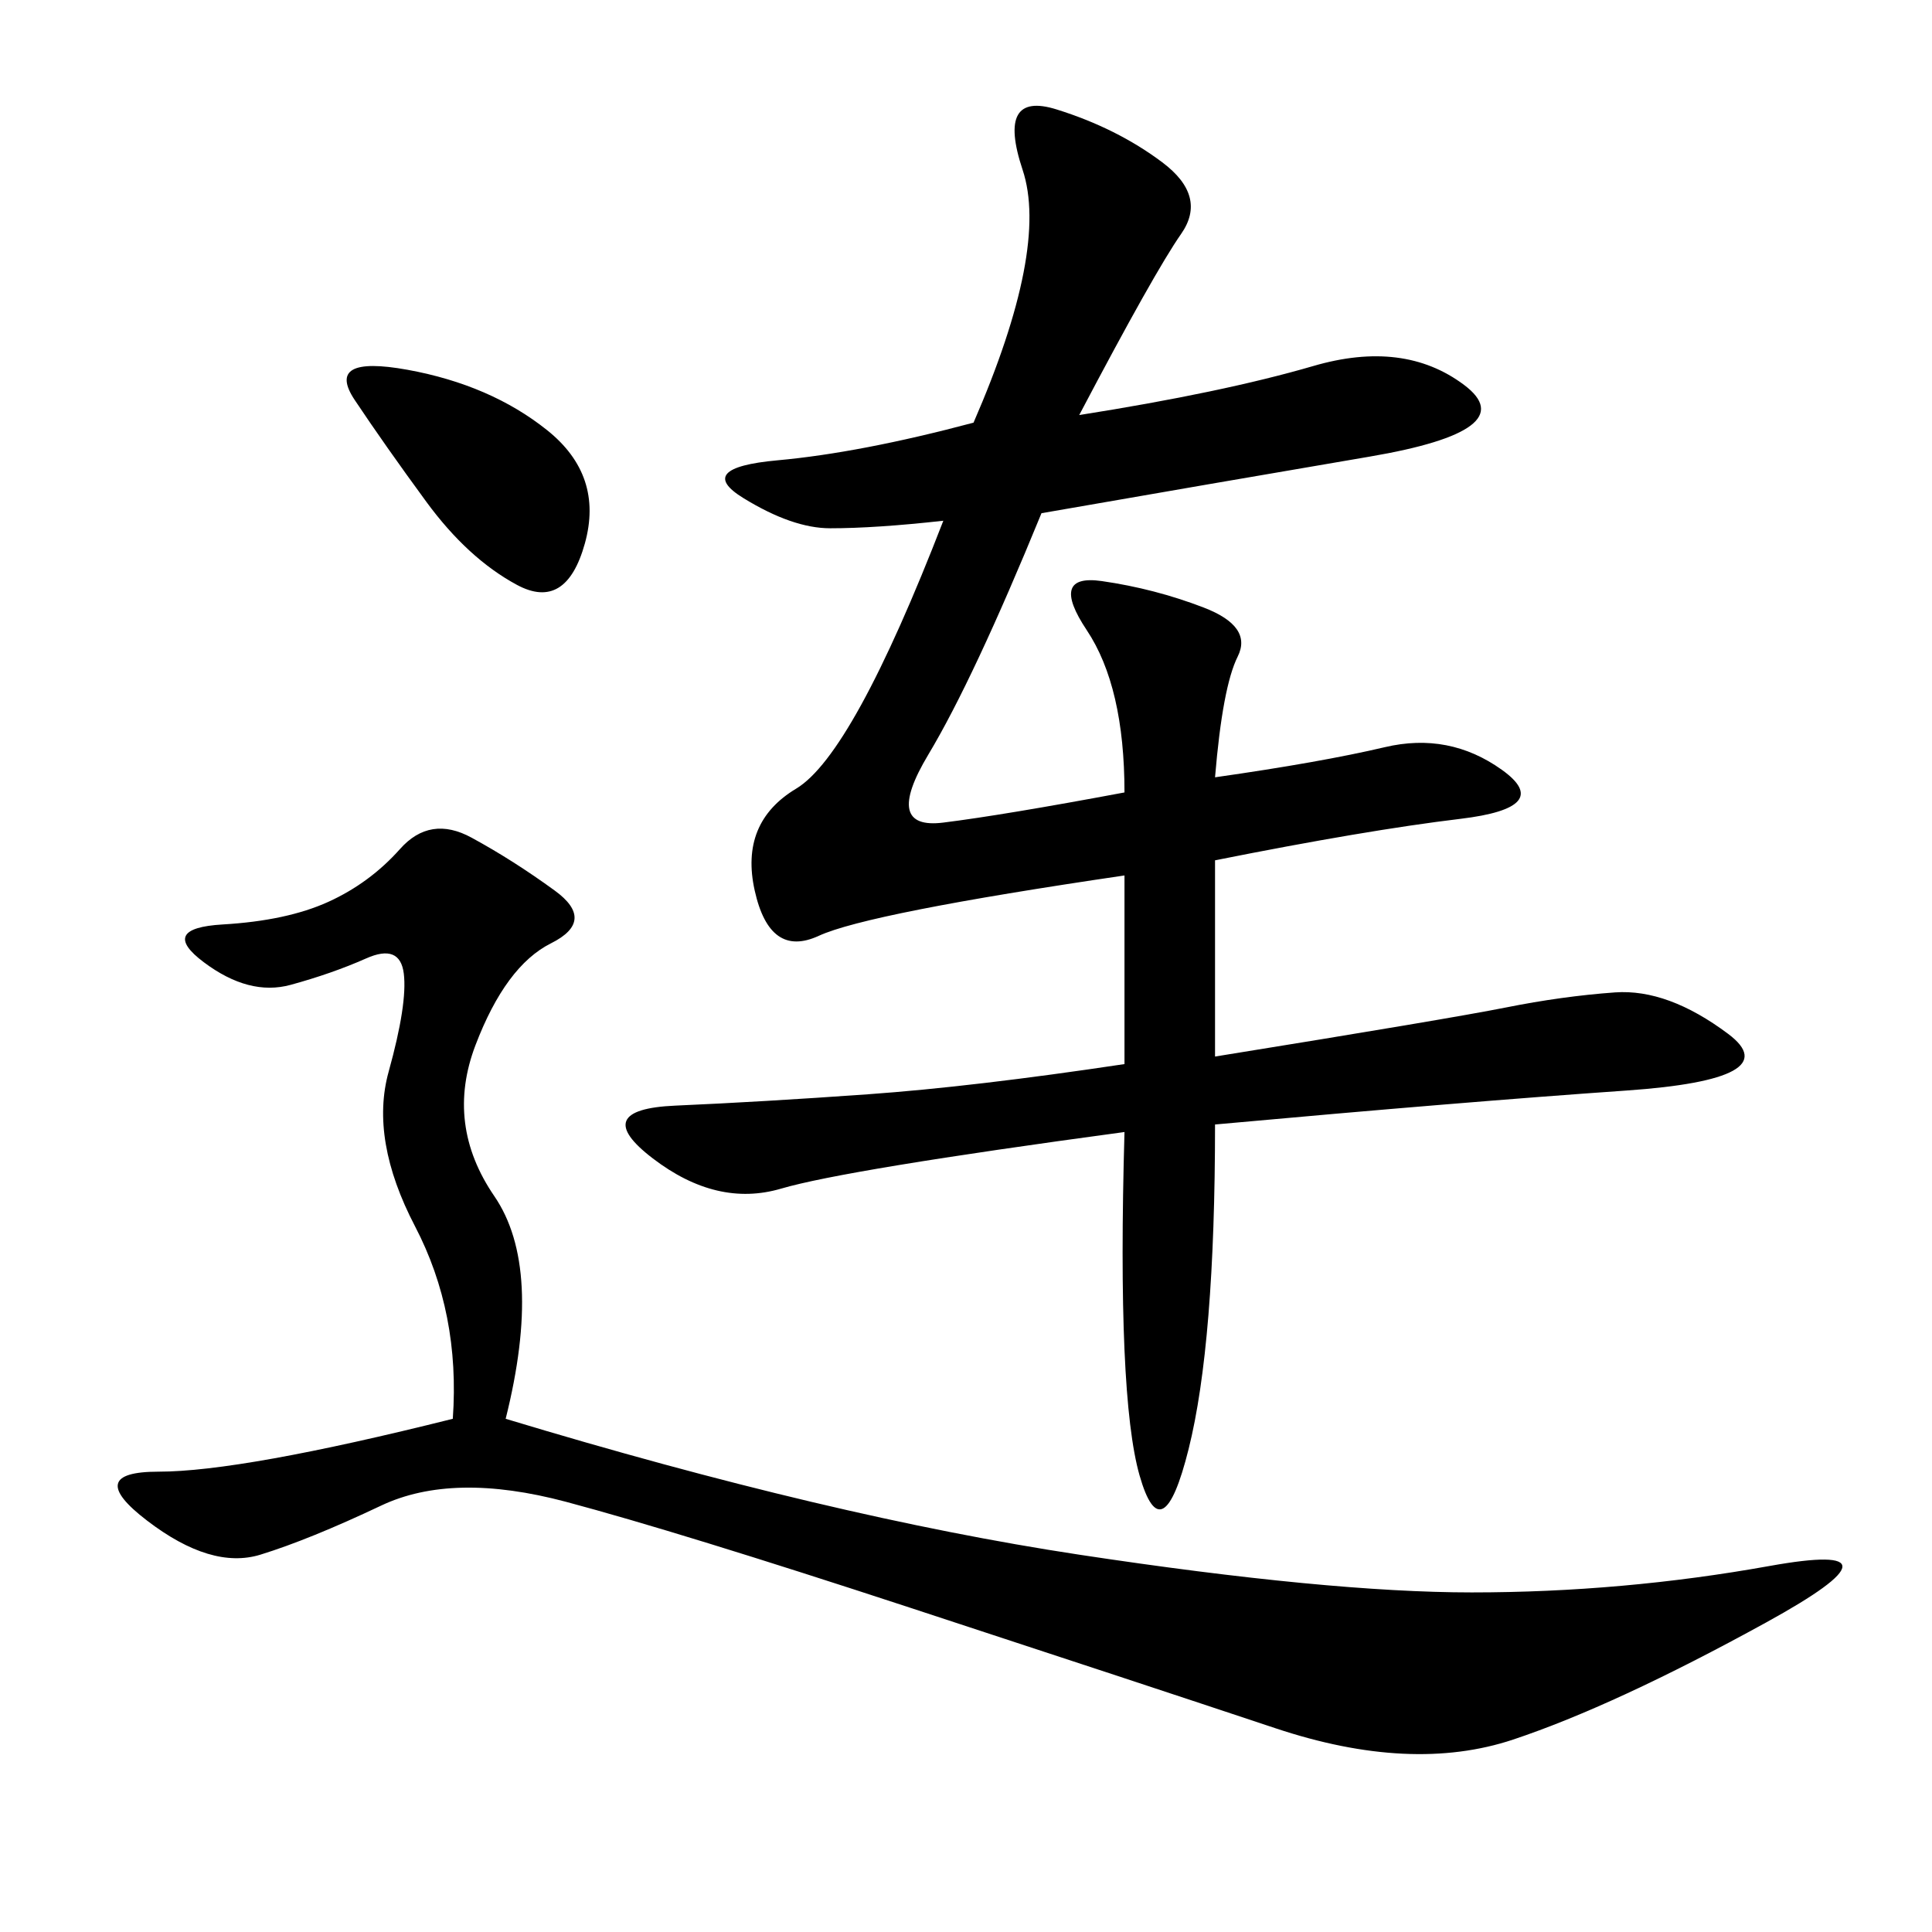 <svg xmlns="http://www.w3.org/2000/svg" xmlns:xlink="http://www.w3.org/1999/xlink" width="300" height="300"><path d="M167.58 64.45Q189.84 60.94 203.91 56.84Q217.97 52.73 227.34 59.77Q236.72 66.80 212.70 70.90Q188.67 75 161.72 79.69L161.72 79.69Q151.17 105.47 144.14 117.19Q137.11 128.91 146.48 127.73Q155.86 126.56 174.61 123.05L174.61 123.05Q174.61 106.64 168.75 97.85Q162.89 89.06 171.09 90.23Q179.30 91.41 186.91 94.34Q194.53 97.27 192.19 101.95Q189.84 106.64 188.67 120.70L188.67 120.70Q205.08 118.36 215.04 116.02Q225 113.67 233.20 119.53Q241.41 125.39 226.76 127.15Q212.11 128.91 188.67 133.59L188.67 133.59L188.67 164.06Q225 158.20 233.79 156.45Q242.58 154.69 250.78 154.10Q258.98 153.52 268.36 160.55Q277.73 167.58 252.54 169.34Q227.34 171.09 188.67 174.61L188.67 174.61Q188.67 208.59 184.57 225Q180.47 241.41 176.95 229.10Q173.44 216.80 174.61 175.78L174.61 175.78Q131.25 181.64 121.29 184.57Q111.33 187.50 101.37 179.88Q91.41 172.27 104.88 171.68Q118.36 171.09 134.77 169.92Q151.17 168.75 174.61 165.23L174.61 165.23L174.61 135.94Q134.77 141.80 127.15 145.31Q119.53 148.83 117.19 138.28Q114.84 127.73 123.63 122.46Q132.42 117.19 146.48 80.86L146.48 80.86Q135.94 82.03 128.91 82.03L128.91 82.03Q123.05 82.03 115.43 77.34Q107.81 72.66 120.70 71.48Q133.59 70.31 151.17 65.63L151.17 65.63Q162.89 38.67 158.79 26.37Q154.69 14.06 164.06 16.99Q173.44 19.92 180.47 25.20Q187.50 30.47 183.40 36.33Q179.30 42.19 167.58 64.45L167.58 64.45ZM78.52 220.31Q128.91 235.55 167.58 241.41Q206.25 247.27 228.52 247.27L228.52 247.27Q251.95 247.27 274.80 243.16Q297.66 239.06 274.22 251.95Q250.78 264.84 234.96 270.12Q219.14 275.39 198.05 268.36Q176.95 261.33 141.21 249.61Q105.47 237.89 87.89 233.20Q70.31 228.52 59.18 233.79Q48.05 239.06 40.43 241.41Q32.81 243.75 22.85 236.13Q12.89 228.52 24.61 228.52L24.61 228.52Q37.50 228.52 70.31 220.31L70.31 220.31Q71.48 203.91 64.45 190.43Q57.42 176.95 60.35 166.41Q63.28 155.86 62.70 151.17Q62.11 146.48 56.84 148.83Q51.56 151.17 45.12 152.93Q38.67 154.69 31.64 149.41Q24.61 144.14 34.57 143.55Q44.53 142.97 50.98 140.04Q57.42 137.11 62.11 131.84Q66.80 126.56 73.24 130.08Q79.69 133.59 86.13 138.28Q92.58 142.97 85.55 146.48Q78.52 150 73.83 162.30Q69.14 174.61 76.76 185.74Q84.38 196.88 78.52 220.31L78.52 220.31ZM55.08 62.11Q50.39 55.08 63.28 57.42Q76.17 59.77 84.96 66.80Q93.75 73.83 90.82 84.38Q87.89 94.92 80.27 90.82Q72.66 86.72 66.21 77.93Q59.77 69.14 55.08 62.11L55.08 62.11Z"/></svg>